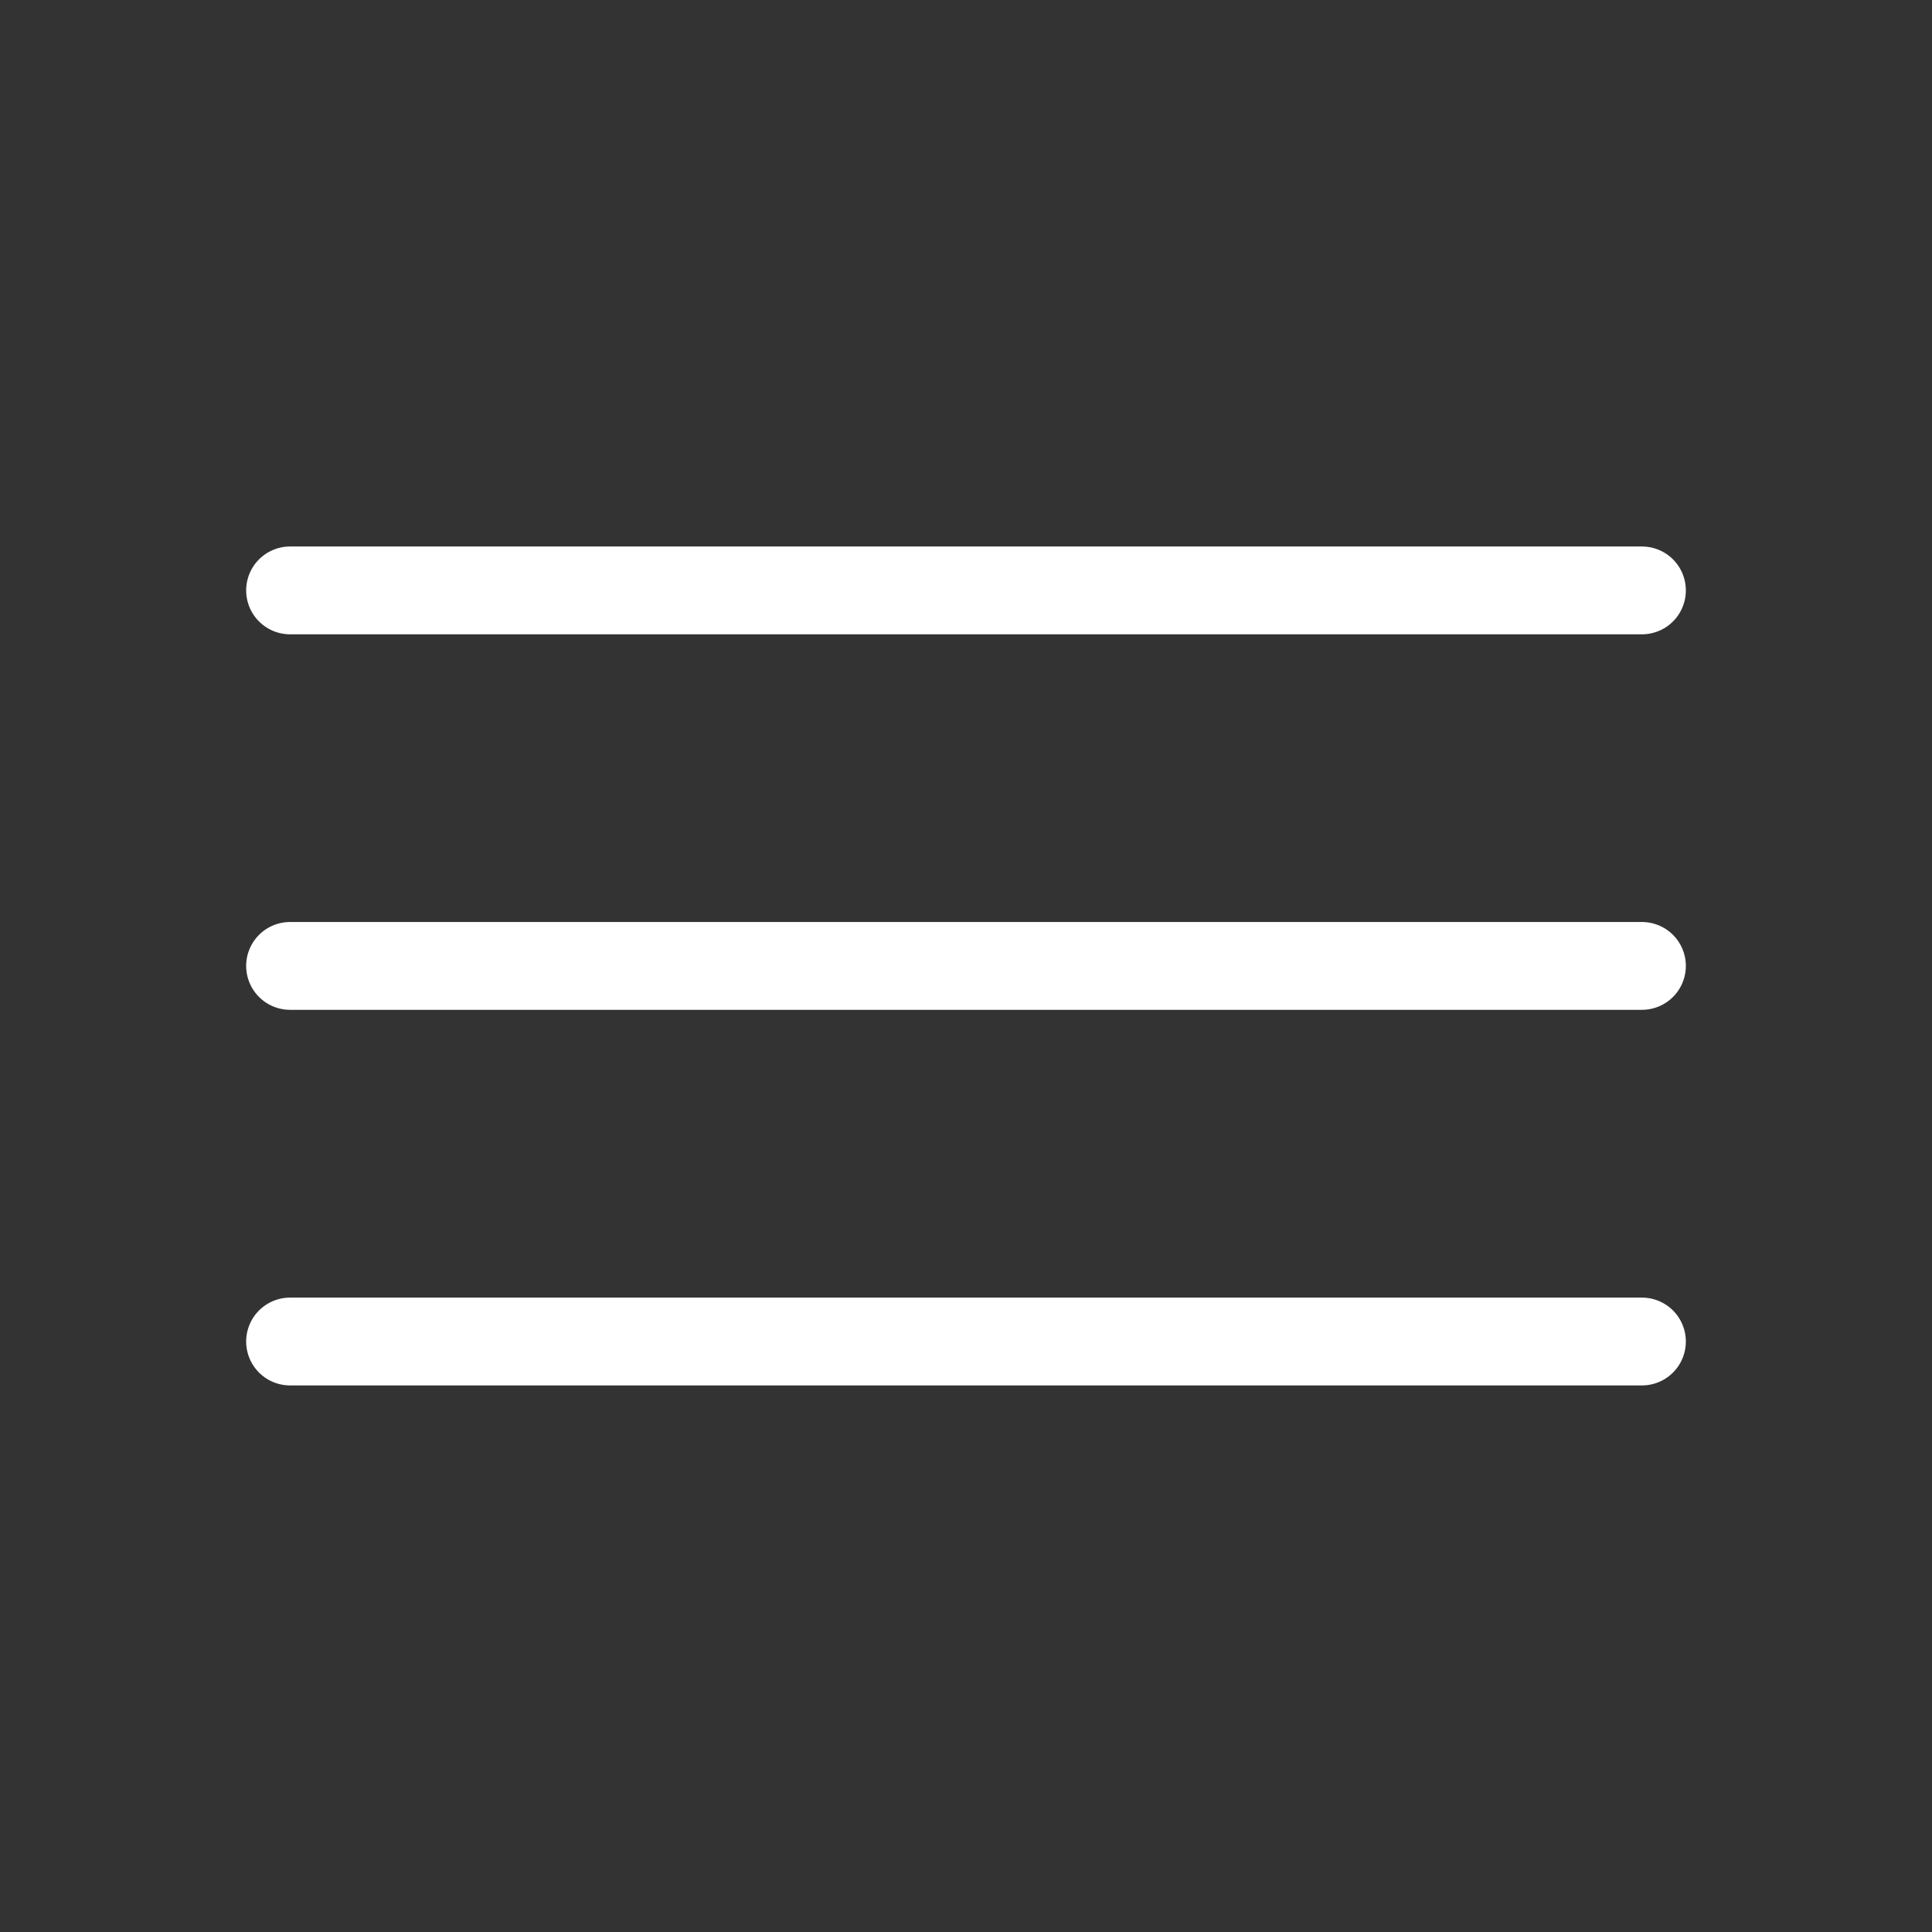 <svg xmlns:xlink="http://www.w3.org/1999/xlink" width="22" height="22" viewBox="0 0 22 22" fill="none" xmlns="http://www.w3.org/2000/svg">
                        <rect x="0" y="0" width="22" height="22" fill="#333333" stroke="none"/>
                        <path d="M3.303 6.723H18.697" stroke="#FFFFFF" stroke-linecap="round" fill="none"></path>
                        <path d="M3.303 10.999H18.697" stroke="#FFFFFF" stroke-linecap="round" fill="none"></path>
                        <path d="M3.303 15.276H18.697" stroke="#FFFFFF" stroke-linecap="round" fill="none"></path>
                      </svg>